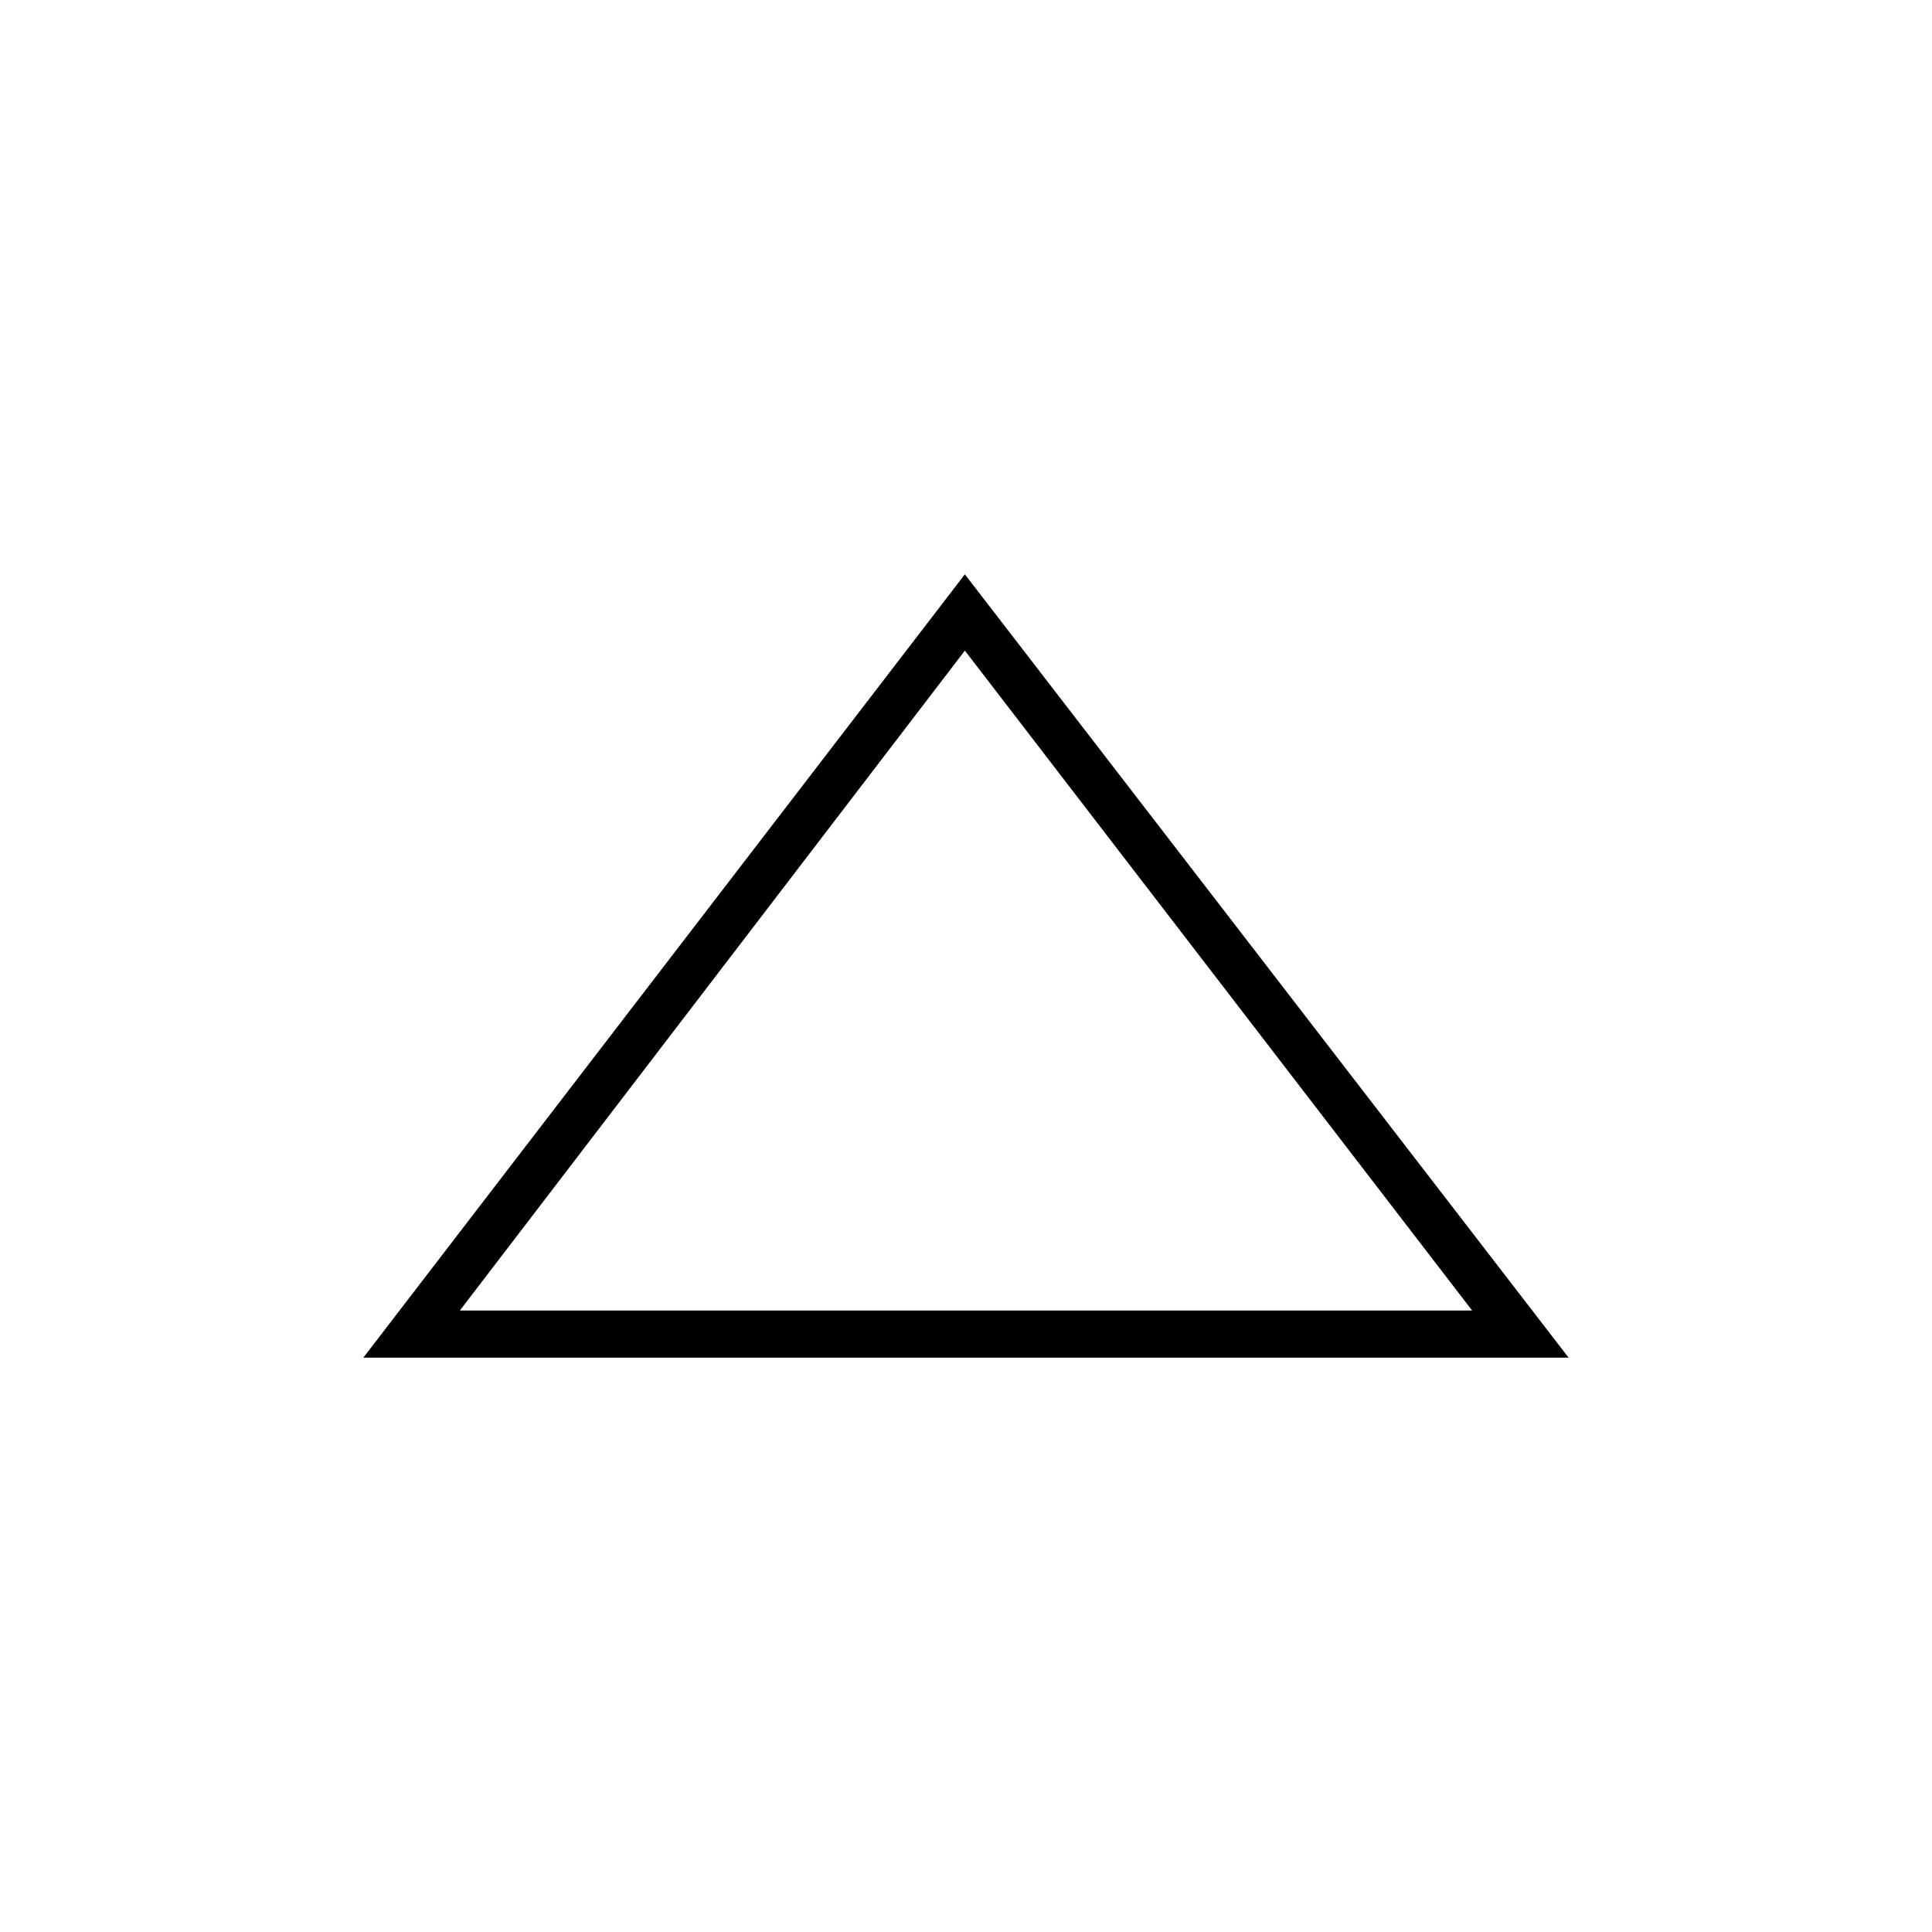 <?xml version="1.0" encoding="UTF-8"?>
<!-- The Best Svg Icon site in the world: iconSvg.co, Visit us! https://iconsvg.co -->
<svg fill="#000000" width="800px" height="800px" version="1.1" viewBox="144 144 512 512" xmlns="http://www.w3.org/2000/svg">
 <path d="m534.13 491.3-134.43-174.88-133.83 174.88zm25.578 12.492h-319.42l159.41-207.59 160 207.59z"/>
</svg>